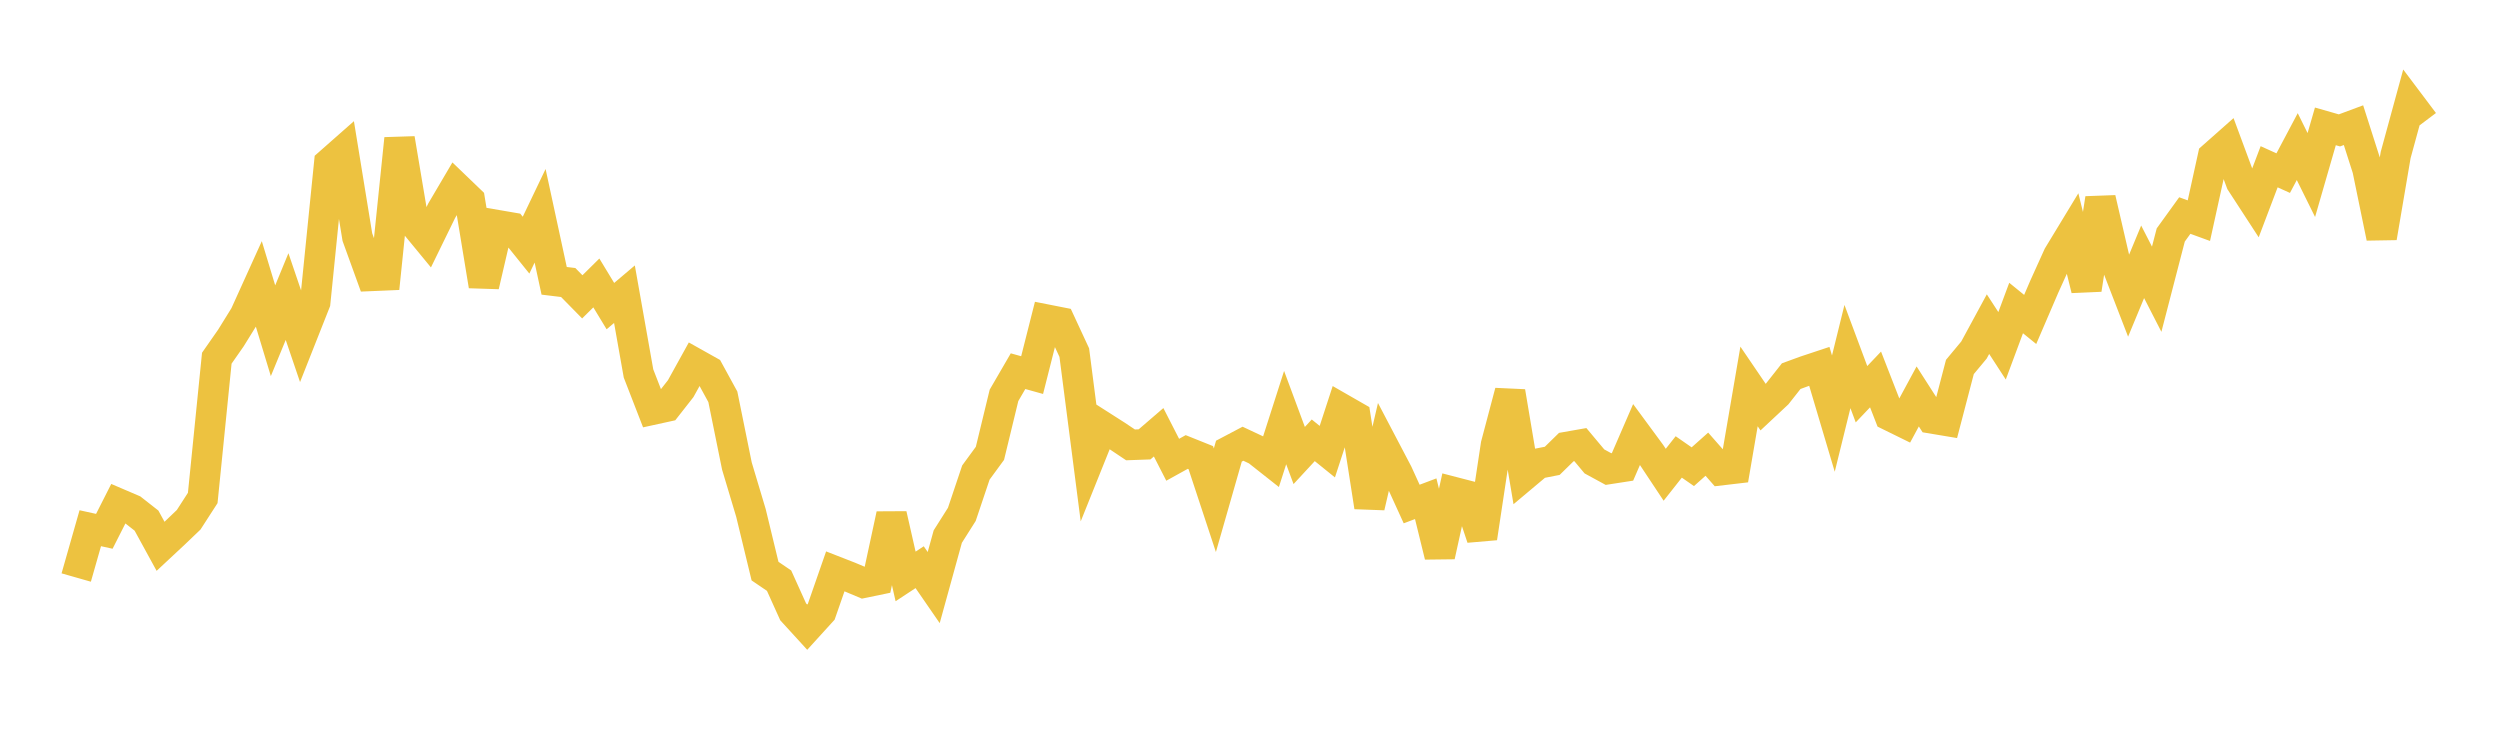 <svg width="164" height="48" xmlns="http://www.w3.org/2000/svg" xmlns:xlink="http://www.w3.org/1999/xlink"><path fill="none" stroke="rgb(237,194,64)" stroke-width="2" d="M5,37.886L5.922,34.651L6.844,34.854L7.766,33.035L8.689,33.43L9.611,34.153L10.533,35.838L11.455,34.978L12.377,34.096L13.299,32.667L14.222,23.498L15.144,22.177L16.066,20.688L16.988,18.654L17.91,21.697L18.832,19.455L19.754,22.167L20.677,19.834L21.599,10.709L22.521,9.896L23.443,15.552L24.365,18.098L25.287,18.059L26.21,9.098L27.132,14.587L28.054,15.707L28.976,13.82L29.898,12.254L30.82,13.14L31.743,18.747L32.665,14.778L33.587,14.936L34.509,16.082L35.431,14.155L36.353,18.421L37.275,18.533L38.198,19.473L39.12,18.561L40.042,20.081L40.964,19.3L41.886,24.499L42.808,26.874L43.731,26.672L44.653,25.496L45.575,23.829L46.497,24.346L47.419,26.031L48.341,30.572L49.263,33.651L50.186,37.465L51.108,38.092L52.03,40.134L52.952,41.143L53.874,40.129L54.796,37.481L55.719,37.841L56.641,38.229L57.563,38.038L58.485,33.754L59.407,37.813L60.329,37.208L61.251,38.545L62.174,35.2L63.096,33.743L64.018,30.999L64.94,29.739L65.862,25.936L66.784,24.349L67.707,24.606L68.629,20.962L69.551,21.144L70.473,23.131L71.395,30.273L72.317,27.978L73.24,28.567L74.162,29.184L75.084,29.151L76.006,28.357L76.928,30.16L77.85,29.65L78.772,30.02L79.695,32.816L80.617,29.595L81.539,29.109L82.461,29.542L83.383,30.27L84.305,27.394L85.228,29.881L86.15,28.884L87.072,29.629L87.994,26.805L88.916,27.334L89.838,33.25L90.76,29.284L91.683,31.043L92.605,33.064L93.527,32.716L94.449,36.473L95.371,32.283L96.293,32.522L97.216,35.29L98.138,29.181L99.06,25.698L99.982,31.186L100.904,30.412L101.826,30.231L102.749,29.328L103.671,29.166L104.593,30.268L105.515,30.77L106.437,30.627L107.359,28.501L108.281,29.753L109.204,31.144L110.126,29.975L111.048,30.616L111.97,29.795L112.892,30.844L113.814,30.736L114.737,25.351L115.659,26.707L116.581,25.845L117.503,24.675L118.425,24.338L119.347,24.032L120.269,27.133L121.192,23.389L122.114,25.861L123.036,24.892L123.958,27.26L124.88,27.713L125.802,26.006L126.725,27.446L127.647,27.6L128.569,24.072L129.491,22.964L130.413,21.264L131.335,22.684L132.257,20.206L133.18,20.956L134.102,18.811L135.024,16.774L135.946,15.255L136.868,18.989L137.79,13.023L138.713,17.014L139.635,19.397L140.557,17.175L141.479,18.973L142.401,15.416L143.323,14.139L144.246,14.476L145.168,10.28L146.09,9.464L147.012,11.952L147.934,13.369L148.856,10.939L149.778,11.357L150.701,9.617L151.623,11.482L152.545,8.29L153.467,8.554L154.389,8.211L155.311,11.098L156.234,15.585L157.156,10.165L158.078,6.79L159,8.015"></path></svg>